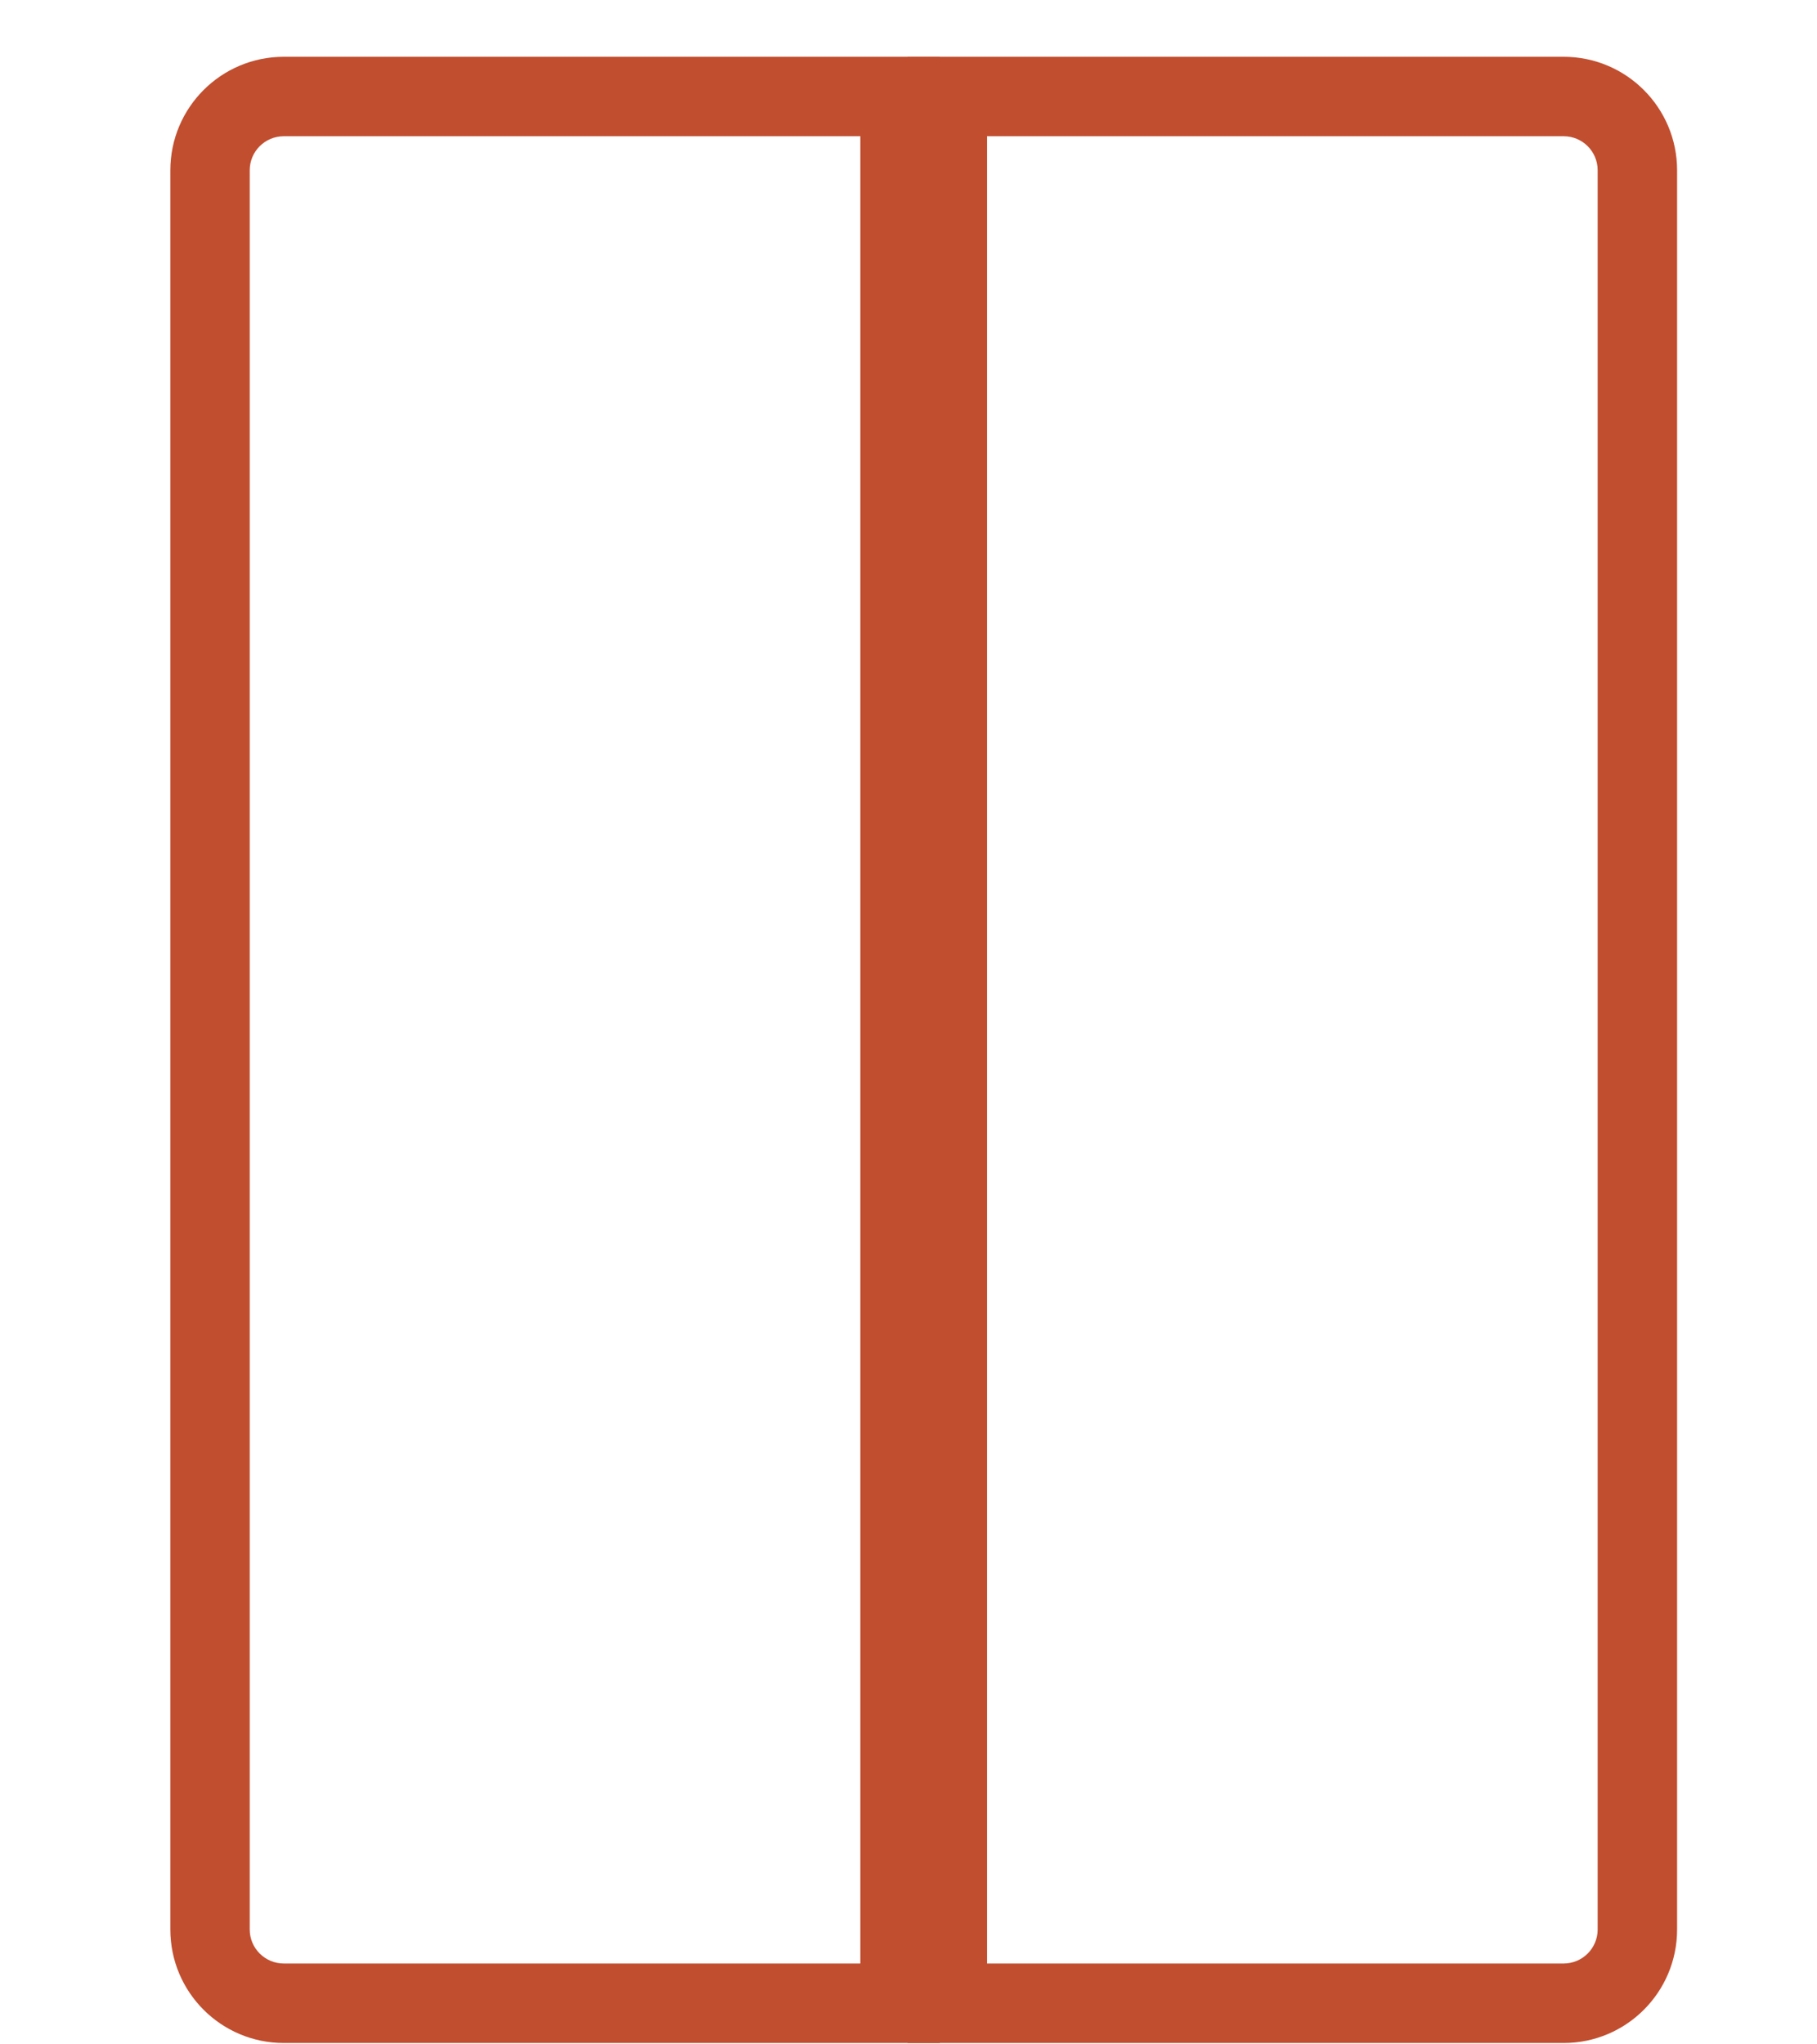 <?xml version="1.0" encoding="UTF-8"?> <svg xmlns="http://www.w3.org/2000/svg" width="32" height="36" viewBox="0 0 32 36" fill="none"><path fill-rule="evenodd" clip-rule="evenodd" d="M15.152 2.399H4.998C4.667 2.399 4.398 2.667 4.398 2.998V33.977C4.398 34.308 4.667 34.576 4.998 34.576H15.152V2.399V2.399ZM4.998 1C3.894 1 3 1.895 3 2.999V33.977C3 35.081 3.894 35.976 4.998 35.976H16.551V1H4.998Z" fill="#C14E2F"></path><path fill-rule="evenodd" clip-rule="evenodd" d="M17.383 2.399H27.538C27.869 2.399 28.137 2.667 28.137 2.998V33.977C28.137 34.308 27.869 34.576 27.538 34.576H17.383V2.399V2.399ZM27.538 1C28.641 1 29.536 1.895 29.536 2.999V33.977C29.536 35.081 28.642 35.976 27.538 35.976H15.984V1H27.538Z" fill="#C14E2F"></path></svg> 